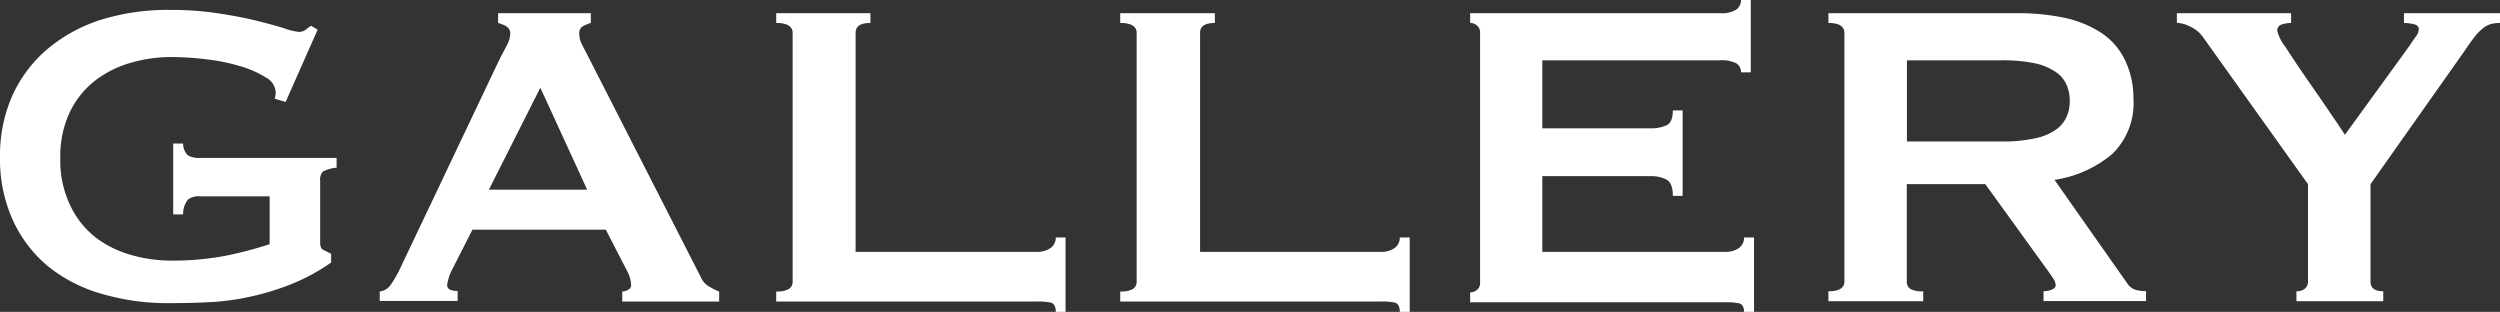 <svg xmlns="http://www.w3.org/2000/svg" viewBox="0 0 168.74 21.05"><rect x="0" y="0" width="168.74" height="21.05" fill="#333333" stroke="none"/><defs><style>.cls-1{fill:#fff;}</style></defs><title>ttl04</title><g id="レイヤー_2" data-name="レイヤー 2"><g id="レイヤー_1-2" data-name="レイヤー 1"><path class="cls-1" d="M19.28,6.88l-.74-.22a1.39,1.39,0,0,0,.07-.44,1.23,1.23,0,0,0-.68-1,6.73,6.73,0,0,0-1.74-.76A13,13,0,0,0,13.89,4a19.52,19.52,0,0,0-2.35-.15,9.77,9.77,0,0,0-2.72.39,7.12,7.12,0,0,0-2.4,1.2,6,6,0,0,0-1.7,2.11,7,7,0,0,0-.65,3.14,7,7,0,0,0,.65,3.13A6,6,0,0,0,6.42,16a7.12,7.12,0,0,0,2.4,1.2,9.77,9.77,0,0,0,2.72.39,19.06,19.06,0,0,0,3.8-.35,25.53,25.53,0,0,0,2.86-.76V13.25H13.47a1.15,1.15,0,0,0-.78.22,1.51,1.51,0,0,0-.33,1h-.67V9.69h.67a1.09,1.09,0,0,0,.33.8,1.46,1.46,0,0,0,.78.17h9.25v.66a2.45,2.45,0,0,0-.93.26.82.82,0,0,0-.18.63v4.18c0,.25.07.41.22.48l.52.26v.59a13.44,13.44,0,0,1-2.57,1.41A17.4,17.4,0,0,1,17,20a16.61,16.61,0,0,1-2.78.39c-.92.05-1.83.07-2.72.07a15.82,15.82,0,0,1-4.71-.65,10.17,10.17,0,0,1-3.65-1.92A8.81,8.81,0,0,1,.83,14.78,10,10,0,0,1,0,10.62,10,10,0,0,1,.83,6.46,9,9,0,0,1,3.18,3.33a10.6,10.6,0,0,1,3.65-2A15.18,15.18,0,0,1,11.54.67a20.6,20.6,0,0,1,3.11.22c1,.15,1.86.31,2.63.5s1.4.36,1.9.52a4.67,4.67,0,0,0,.95.24A.82.82,0,0,0,20.65,2,2.26,2.26,0,0,1,21,1.74l.44.26Z"/><path class="cls-1" d="M25.63,19.68a1.08,1.08,0,0,0,.76-.48,8.61,8.61,0,0,0,.54-.92L33.77,3.89c.18-.33.33-.62.47-.89a1.71,1.71,0,0,0,.2-.71.55.55,0,0,0-.26-.51,2.13,2.13,0,0,0-.56-.23V.89h6.26v.66a2.83,2.83,0,0,0-.52.21.53.53,0,0,0-.26.53,1.44,1.44,0,0,0,.13.6c.09.19.22.45.39.77l7.69,15.06a1.29,1.29,0,0,0,.5.59,5.5,5.5,0,0,0,.73.37v.67H42v-.67a.76.76,0,0,0,.37-.11.35.35,0,0,0,.23-.33,2.24,2.24,0,0,0-.3-1l-1.41-2.74h-9l-1.34,2.63a3.28,3.28,0,0,0-.37,1.11c0,.27.24.4.71.4v.67H25.63Zm14-6.88L36.47,5.92,33,12.8Z"/><path class="cls-1" d="M71.26,21.05c0-.37-.12-.58-.35-.63a4.6,4.6,0,0,0-.91-.07H52.39v-.67q1.11,0,1.11-.66V2.22c0-.44-.37-.67-1.11-.67V.89h6.36v.66c-.69,0-1,.23-1,.67V17H70a1.53,1.53,0,0,0,.91-.26.85.85,0,0,0,.35-.71h.66v5.07Z"/><path class="cls-1" d="M94.48,21.05c0-.37-.12-.58-.35-.63a4.54,4.54,0,0,0-.91-.07H75.61v-.67q1.11,0,1.11-.66V2.22c0-.44-.37-.67-1.11-.67V.89H82v.66c-.69,0-1,.23-1,.67V17H93.22a1.51,1.51,0,0,0,.91-.26.85.85,0,0,0,.35-.71h.67v5.07Z"/><path class="cls-1" d="M117.51,4.88a.69.69,0,0,0-.32-.61,2.18,2.18,0,0,0-1.09-.2h-12V8.66h7.26a2.52,2.52,0,0,0,1.14-.21c.27-.13.41-.48.41-1h.66v5.77h-.66c0-.57-.14-.93-.41-1.09a2.25,2.25,0,0,0-1.14-.24h-7.26V17h12.36a1.53,1.53,0,0,0,.91-.26.85.85,0,0,0,.35-.71h.67v5.07h-.67c0-.37-.12-.58-.35-.63a4.6,4.6,0,0,0-.91-.07H99.23v-.67a.7.7,0,0,0,.46-.16.6.6,0,0,0,.21-.5V2.22a.6.6,0,0,0-.21-.5.71.71,0,0,0-.46-.17V.89H116.1a1.85,1.85,0,0,0,1.09-.24.78.78,0,0,0,.32-.65h.66V4.88Z"/><path class="cls-1" d="M136.11.89a15.24,15.24,0,0,1,3.22.31,7.36,7.36,0,0,1,2.47,1A4.56,4.56,0,0,1,143.4,4,5.87,5.87,0,0,1,144,6.66a4.78,4.78,0,0,1-1.44,3.74,7.83,7.83,0,0,1-3.89,1.74l4.92,7a1.06,1.06,0,0,0,.61.44,3.14,3.14,0,0,0,.65.07v.67h-6.92v-.67a1.31,1.31,0,0,0,.58-.11c.16-.07.24-.17.24-.29a.83.83,0,0,0-.15-.43c-.1-.16-.25-.37-.45-.65L134,12.43h-5.3V19a.57.57,0,0,0,.24.5,1.64,1.64,0,0,0,.87.16v.67h-6.4v-.67q1.08,0,1.08-.66V2.22c0-.44-.36-.67-1.08-.67V.89Zm-1,8.66a10,10,0,0,0,2.23-.21,3.79,3.79,0,0,0,1.4-.57,2.16,2.16,0,0,0,.74-.87,2.62,2.62,0,0,0,.22-1.09,2.59,2.59,0,0,0-.22-1.09,2,2,0,0,0-.74-.87,4,4,0,0,0-1.4-.58,10.69,10.69,0,0,0-2.23-.2h-6.4V9.55Z"/><path class="cls-1" d="M154.64.89v.66a2.19,2.19,0,0,0-.63.1.42.42,0,0,0-.3.46,3,3,0,0,0,.54,1.05q.54.84,1.26,1.89c.48.7,1,1.43,1.5,2.17s.93,1.36,1.26,1.88l4.32-5.95c.2-.3.36-.54.49-.71a.85.85,0,0,0,.18-.48c0-.17-.12-.28-.35-.33a3.2,3.2,0,0,0-.65-.08V.89h6.48v.66a2.47,2.47,0,0,0-.56.06,1.48,1.48,0,0,0-.54.26,3.26,3.26,0,0,0-.59.59c-.21.26-.46.61-.76,1.06L160,12.43V19c0,.44.29.66.86.66v.67H155v-.67a.88.88,0,0,0,.55-.16.59.59,0,0,0,.23-.5V12.43l-7.14-10a2.2,2.2,0,0,0-.8-.63,2.23,2.23,0,0,0-.91-.26V.89Z"/></g></g></svg>